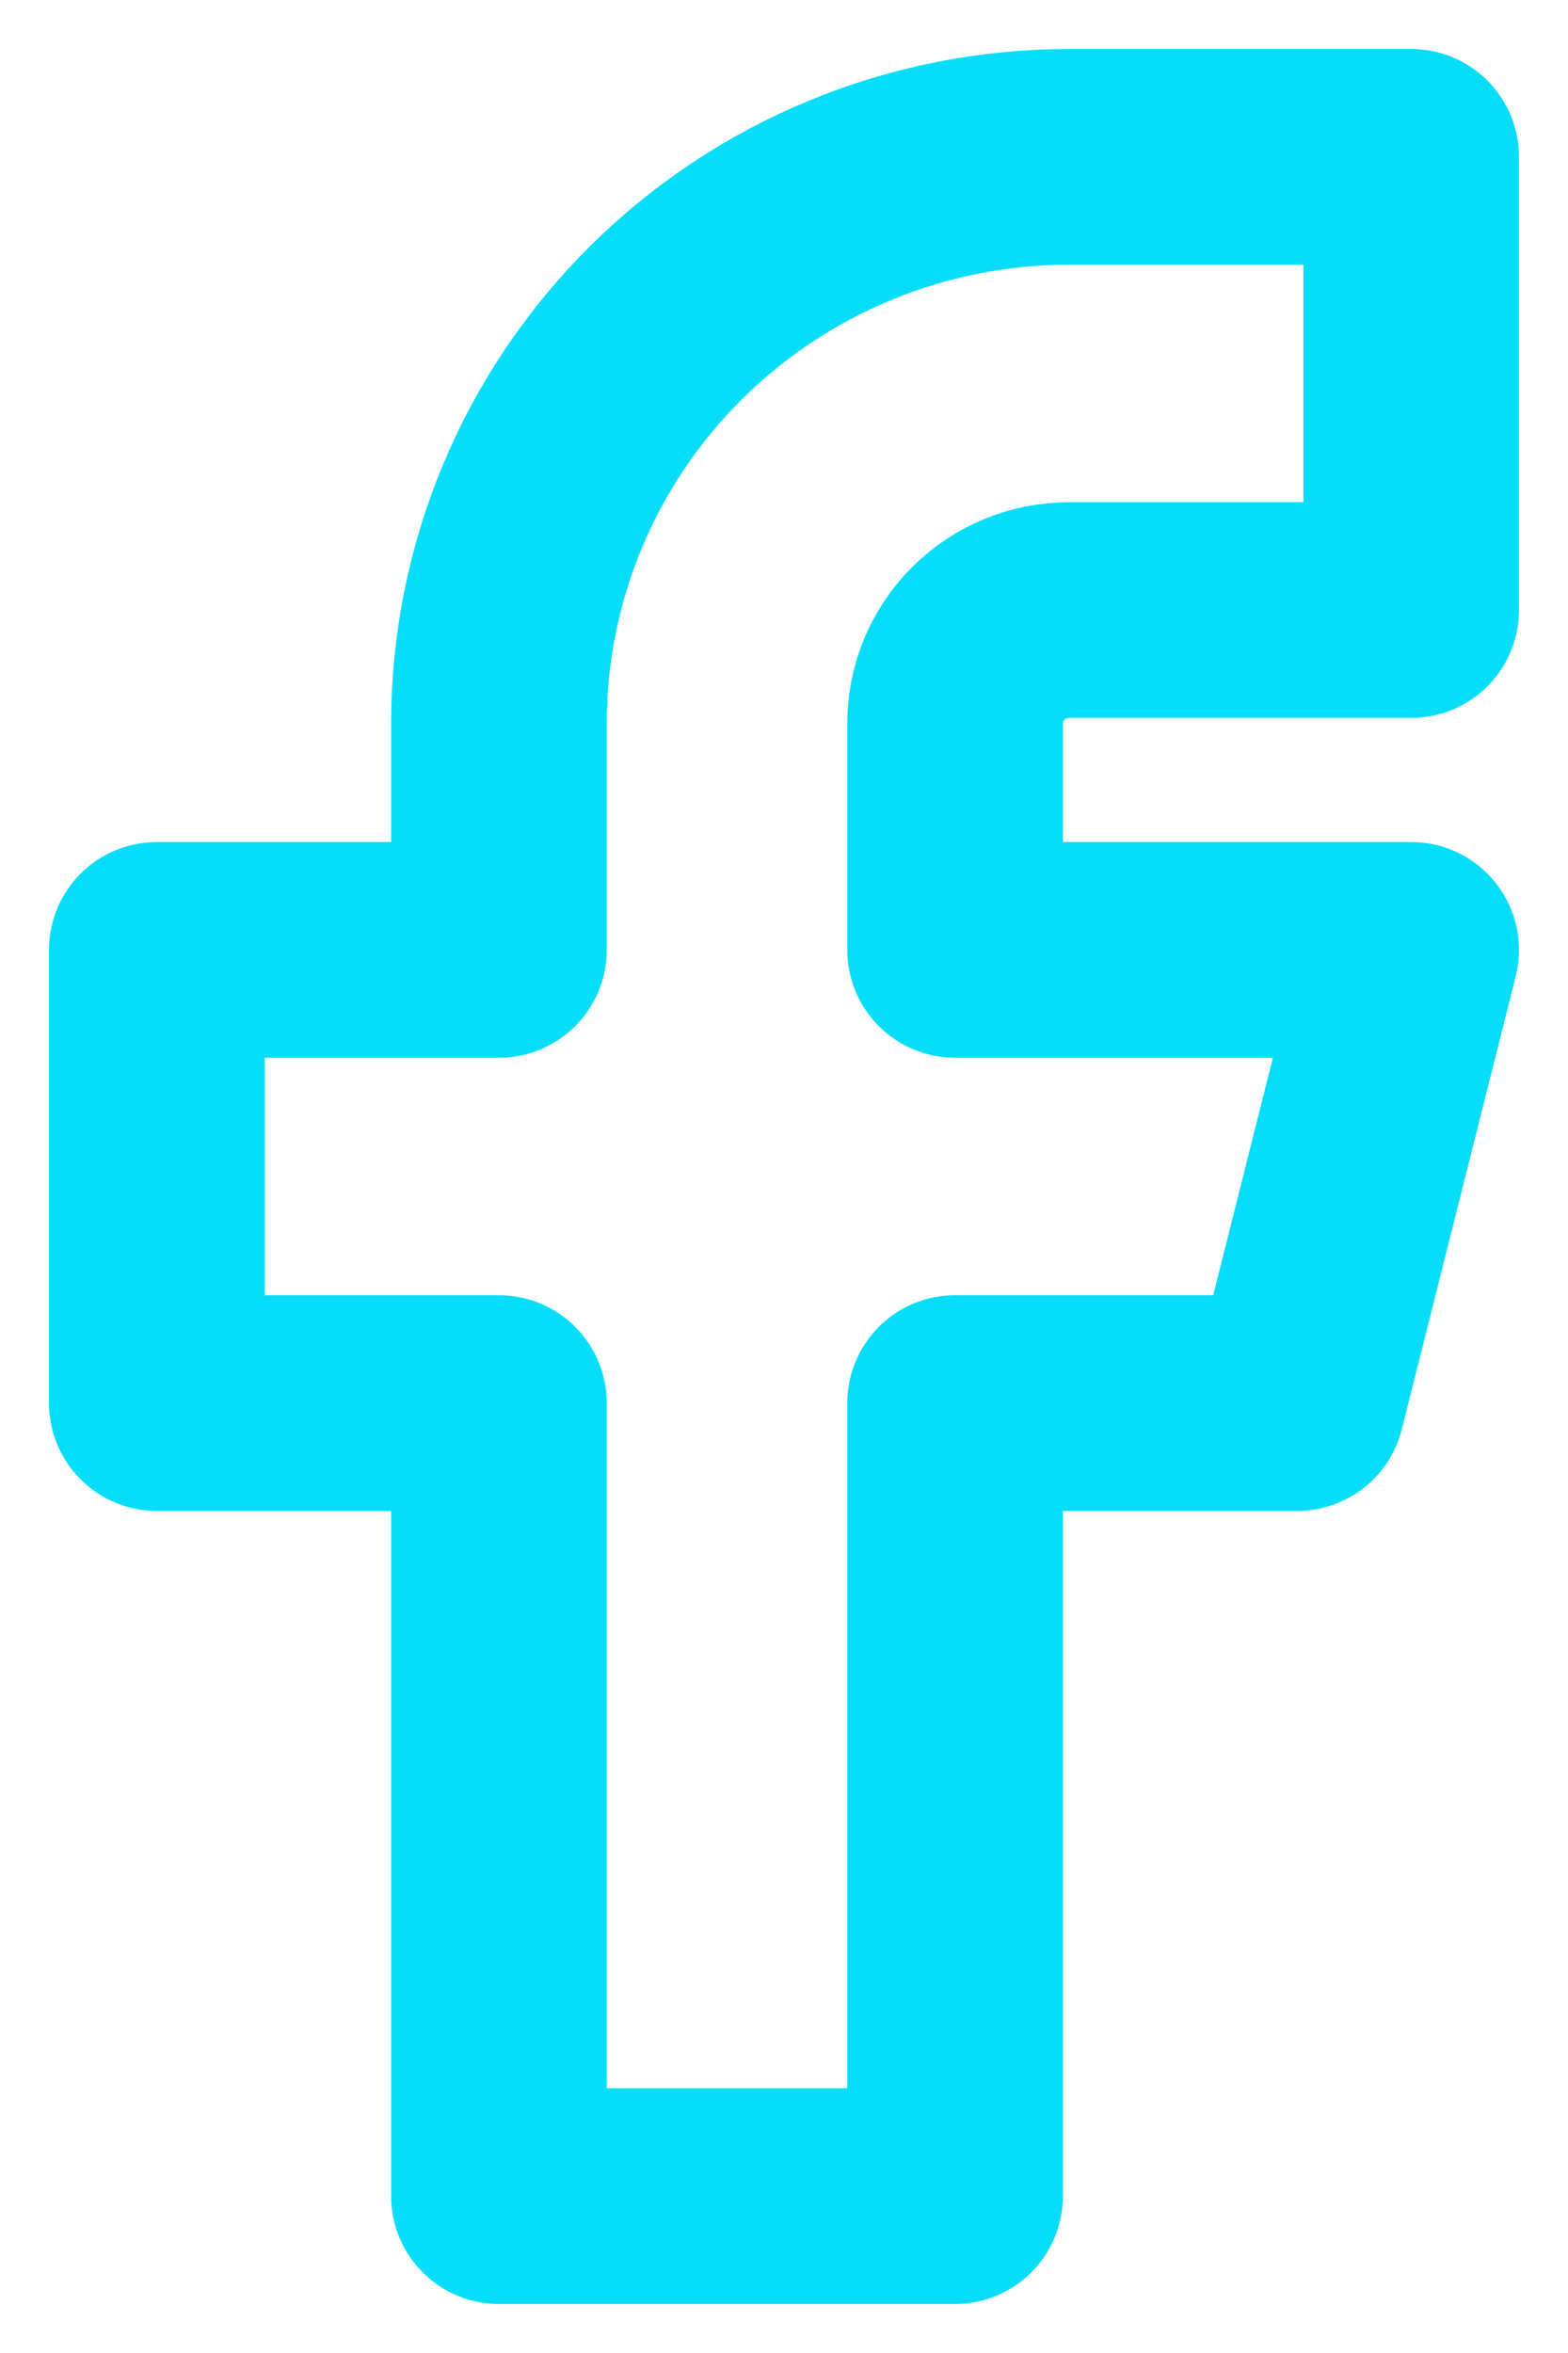 <svg width="20" height="30" viewBox="0 0 20 30" fill="none" xmlns="http://www.w3.org/2000/svg">
<path d="M2 12.111V17.889H6.364V28H12.182V17.889H16.546L18 12.111H12.182V9.222C12.182 8.839 12.335 8.472 12.608 8.201C12.881 7.93 13.251 7.778 13.636 7.778H18V2H13.636C11.707 2 9.858 2.761 8.494 4.115C7.13 5.47 6.364 7.307 6.364 9.222V12.111H2Z" stroke="#06DDF9" stroke-width="2.75" stroke-linecap="round" stroke-linejoin="round"/>
</svg>
